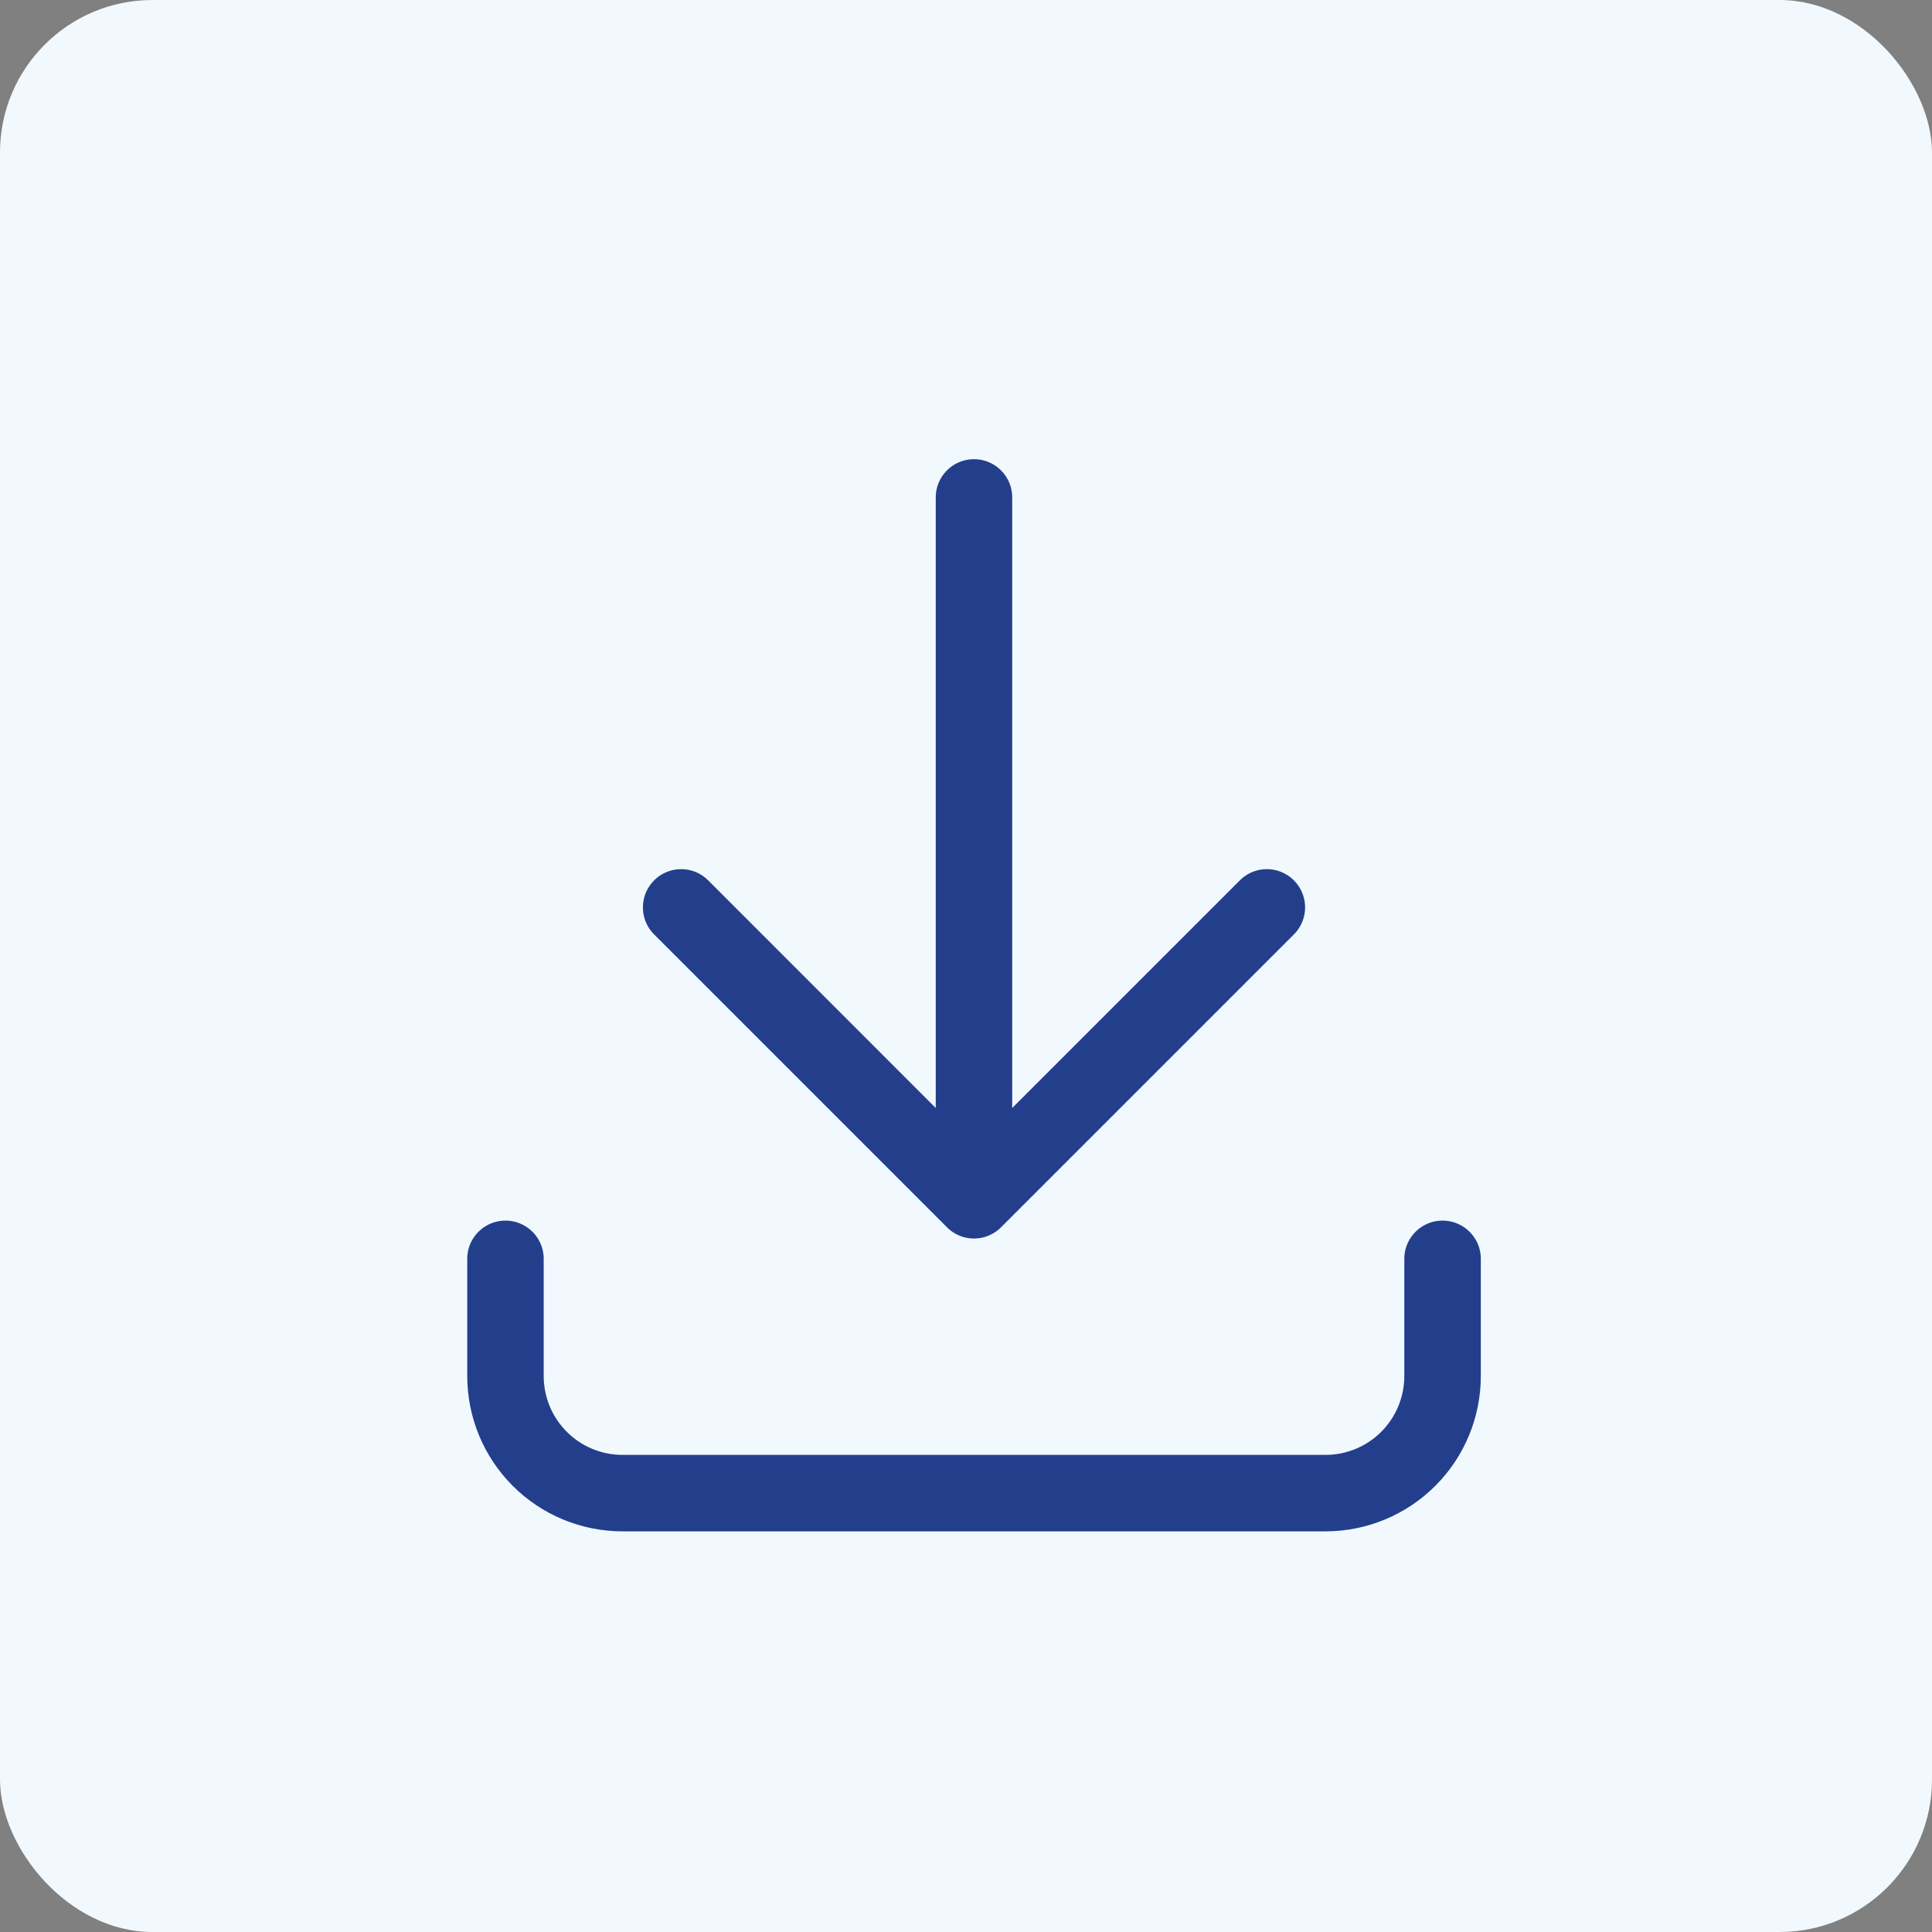 <svg width="38" height="38" viewBox="0 0 38 38" fill="none" xmlns="http://www.w3.org/2000/svg">
<rect x="0" y="0" width="38" height="38" fill="#808080" stroke="none"/>
<rect width="38" height="38" rx="3" fill="#F2F9FE"/>
<path fill-rule="evenodd" clip-rule="evenodd" d="M9.942 23.608C10.578 23.608 11.094 24.124 11.094 24.76V27.064C11.094 27.37 11.215 27.663 11.431 27.879C11.647 28.095 11.94 28.216 12.246 28.216H26.07C26.375 28.216 26.668 28.095 26.884 27.879C27.1 27.663 27.221 27.37 27.221 27.064V24.76C27.221 24.124 27.737 23.608 28.373 23.608C29.01 23.608 29.526 24.124 29.526 24.76V27.064C29.526 27.981 29.162 28.86 28.513 29.508C27.865 30.156 26.986 30.52 26.07 30.52H12.246C11.329 30.52 10.45 30.156 9.802 29.508C9.154 28.86 8.79 27.981 8.79 27.064V24.76C8.79 24.124 9.305 23.608 9.942 23.608Z" fill="#233F8C" stroke="#F2F9FE" stroke-width="0.8"/>
<path d="M20.309 9.784C20.309 9.148 19.794 8.632 19.157 8.632C18.521 8.632 18.005 9.148 18.005 9.784V20.827L14.212 17.033C13.762 16.583 13.033 16.583 12.583 17.033C12.133 17.483 12.133 18.212 12.583 18.662L18.343 24.422C18.445 24.524 18.561 24.603 18.686 24.659C18.829 24.724 18.989 24.76 19.157 24.76C19.481 24.76 19.774 24.626 19.983 24.411L25.732 18.662C26.182 18.212 26.182 17.483 25.732 17.033C25.282 16.583 24.553 16.583 24.103 17.033L20.309 20.827V9.784Z" fill="#233F8C" stroke="#F2F9FE" stroke-width="0.8"/>
</svg>
